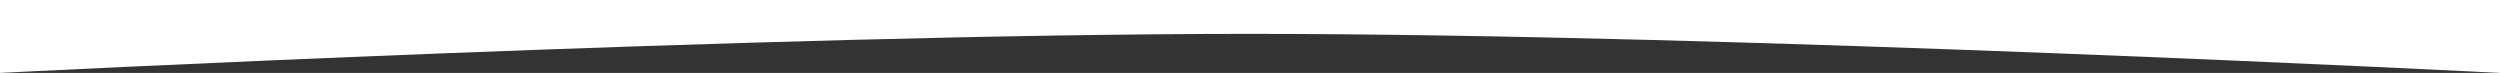<?xml version="1.0" encoding="UTF-8"?> <svg xmlns="http://www.w3.org/2000/svg" width="7680" height="224" viewBox="0 0 7680 224" fill="none"><rect x="0" y="0" width="7680" height="224" fill="#333333" stroke="none"/> <path d="M0 224C0 224 2339.65 104 3840 104C5340.35 104 7680 224 7680 224V0H0V224Z" fill="white"></path> </svg> 